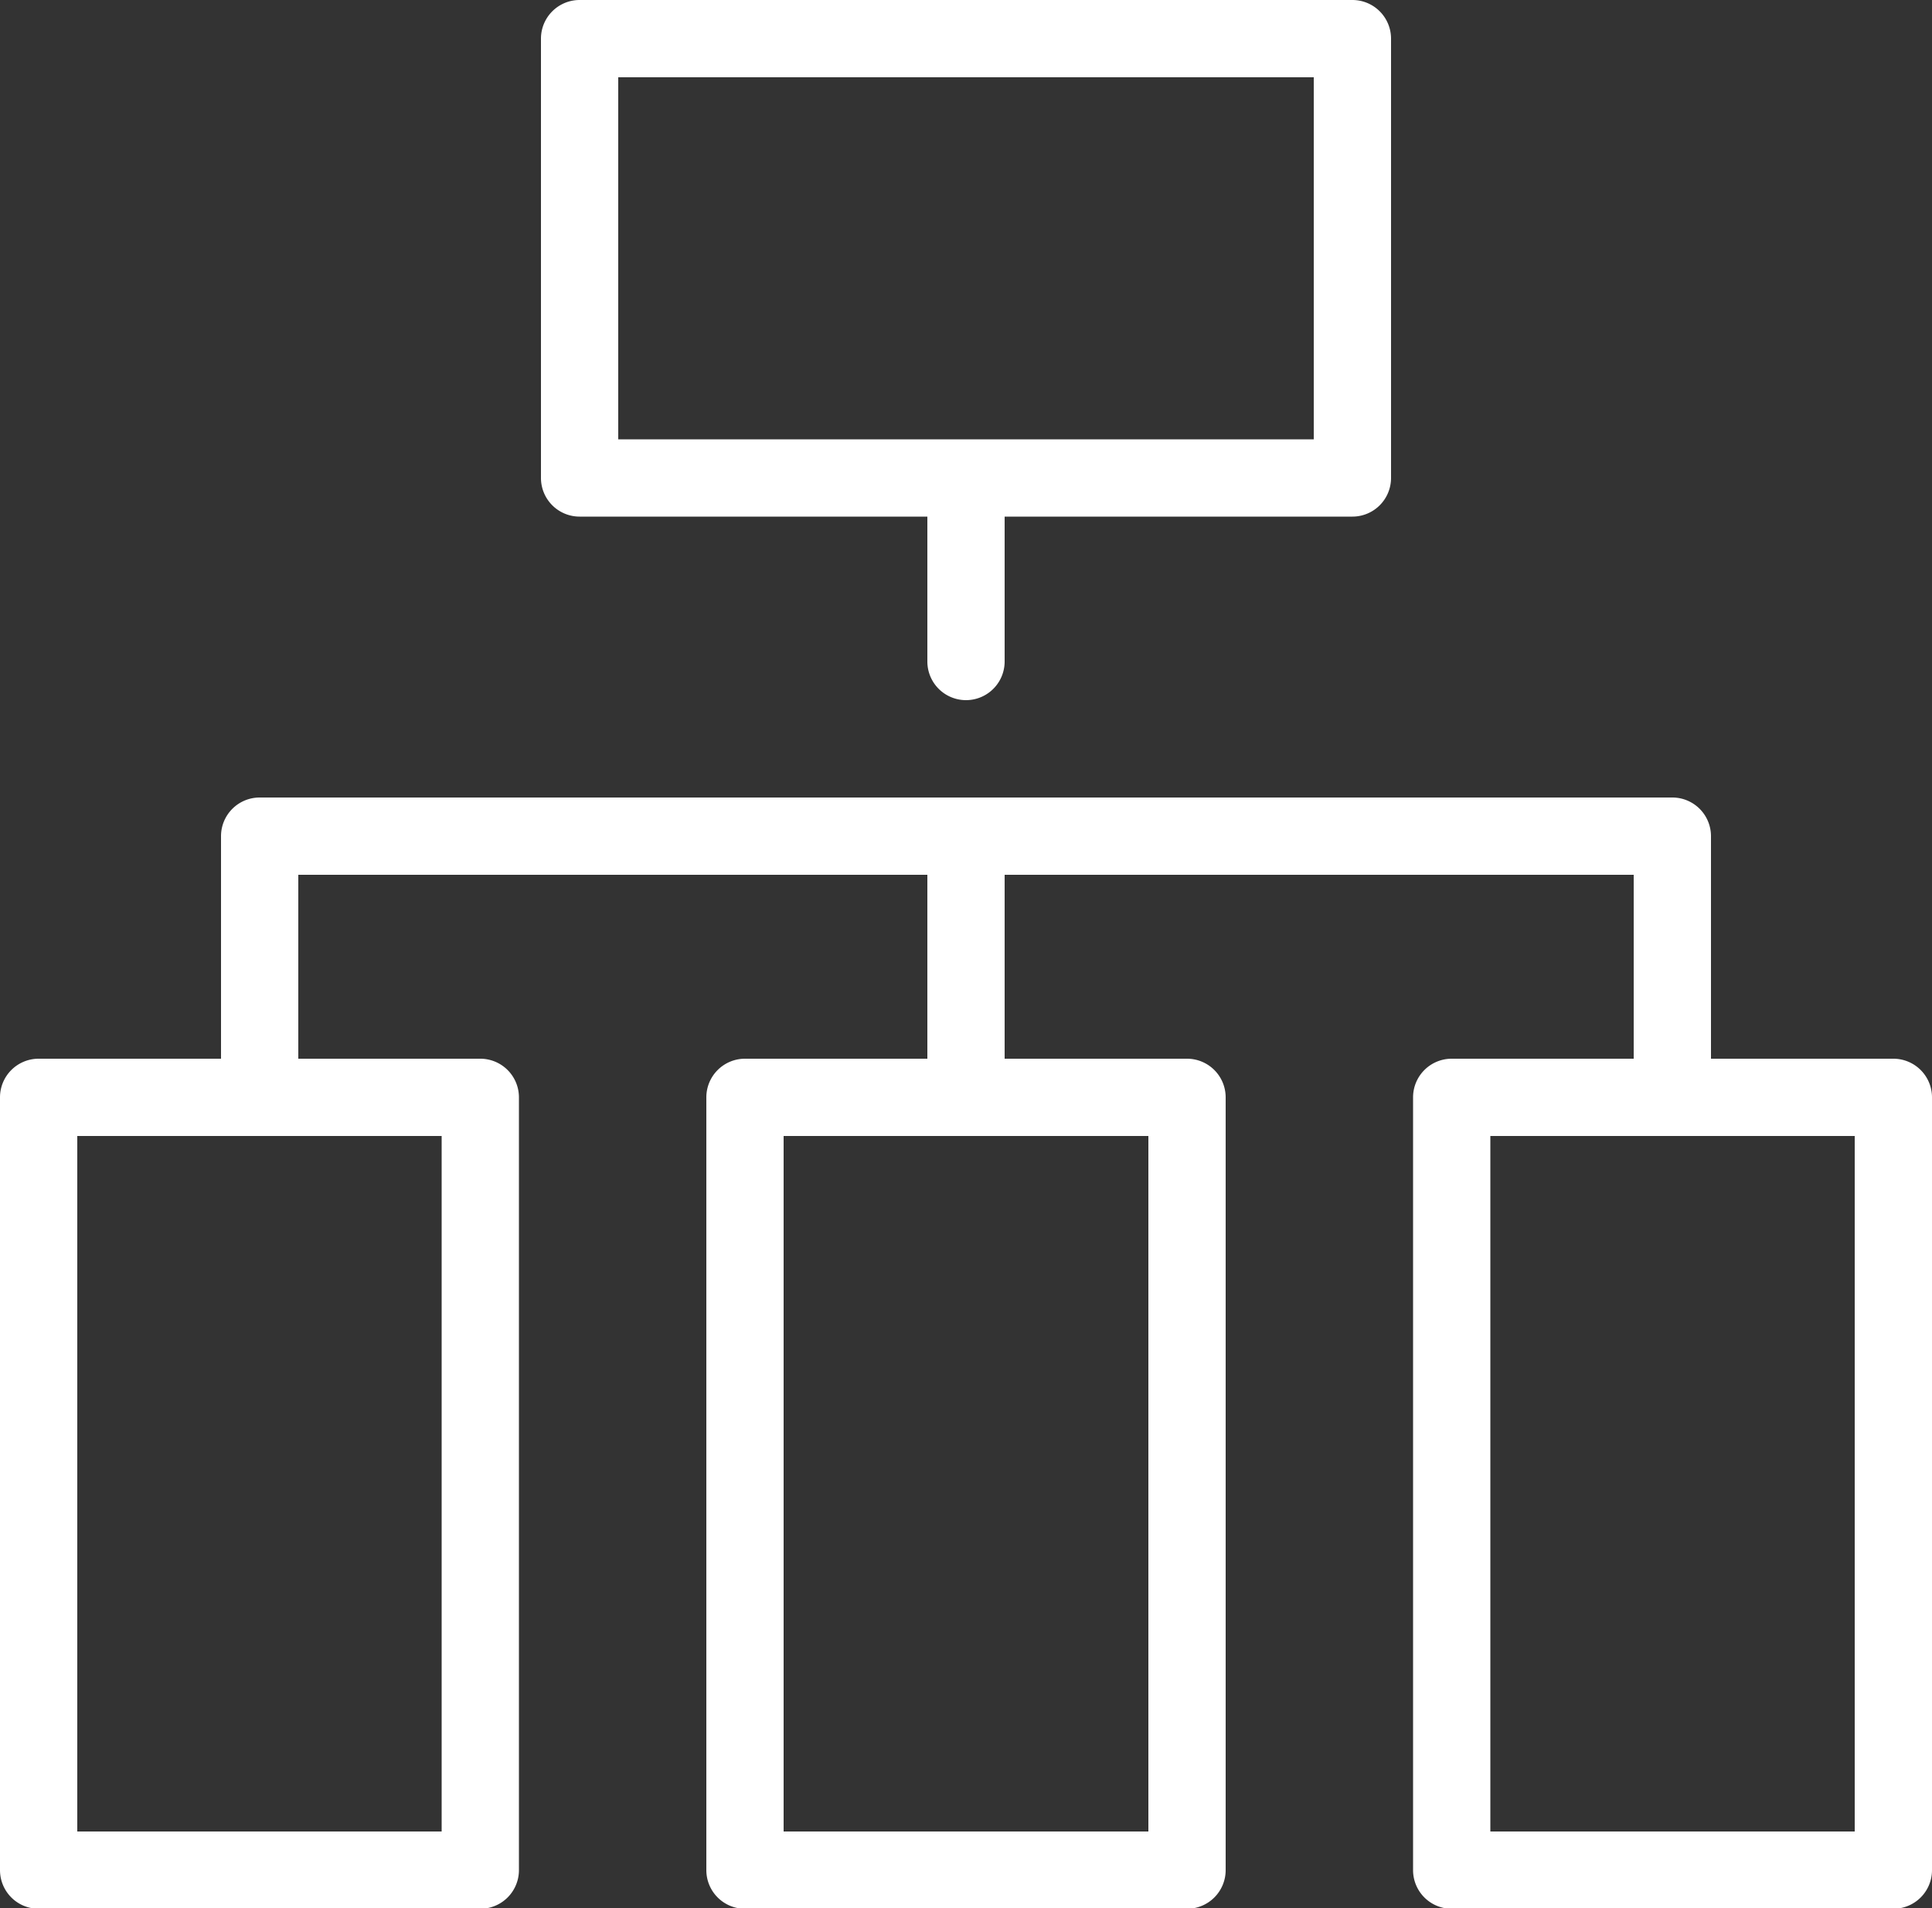 <?xml version="1.0" encoding="UTF-8"?> <svg xmlns="http://www.w3.org/2000/svg" width="50" height="49.38" viewBox="0 0 50 49.38"><rect x="0" y="0" width="50" height="49.38" fill="#333333" stroke="none"/> <defs> <style>.cls-1{fill:#fff;}</style> </defs> <title>centralised platform</title> <g id="Layer_2" data-name="Layer 2"> <g id="Layer_1-2" data-name="Layer 1"> <path class="cls-1" d="M15,13.37h9v3.75a1,1,0,1,0,2,0V13.37h9a1,1,0,0,0,1-1V1a1,1,0,0,0-1-1H15a1,1,0,0,0-1,1V12.37A1,1,0,0,0,15,13.37ZM16,2H34v9.37H16Z"></path> <path class="cls-1" d="M49,27.4H44.28V21.64a1,1,0,0,0-1-1H6.72a1,1,0,0,0-1,1V27.4H1a1,1,0,0,0-1,1v20a1,1,0,0,0,1,1H12.43a1,1,0,0,0,1-1v-20a1,1,0,0,0-1-1H7.72V22.64H24V27.4H19.28a1,1,0,0,0-1,1v20a1,1,0,0,0,1,1H30.72a1,1,0,0,0,1-1v-20a1,1,0,0,0-1-1H26V22.64H42.28V27.4H37.57a1,1,0,0,0-1,1v20a1,1,0,0,0,1,1H49a1,1,0,0,0,1-1v-20A1,1,0,0,0,49,27.4Zm-37.57,20H2v-18h9.43Zm18.29,0H20.28v-18h9.44Zm18.28,0H38.57v-18H48Z"></path> </g> </g> </svg> 